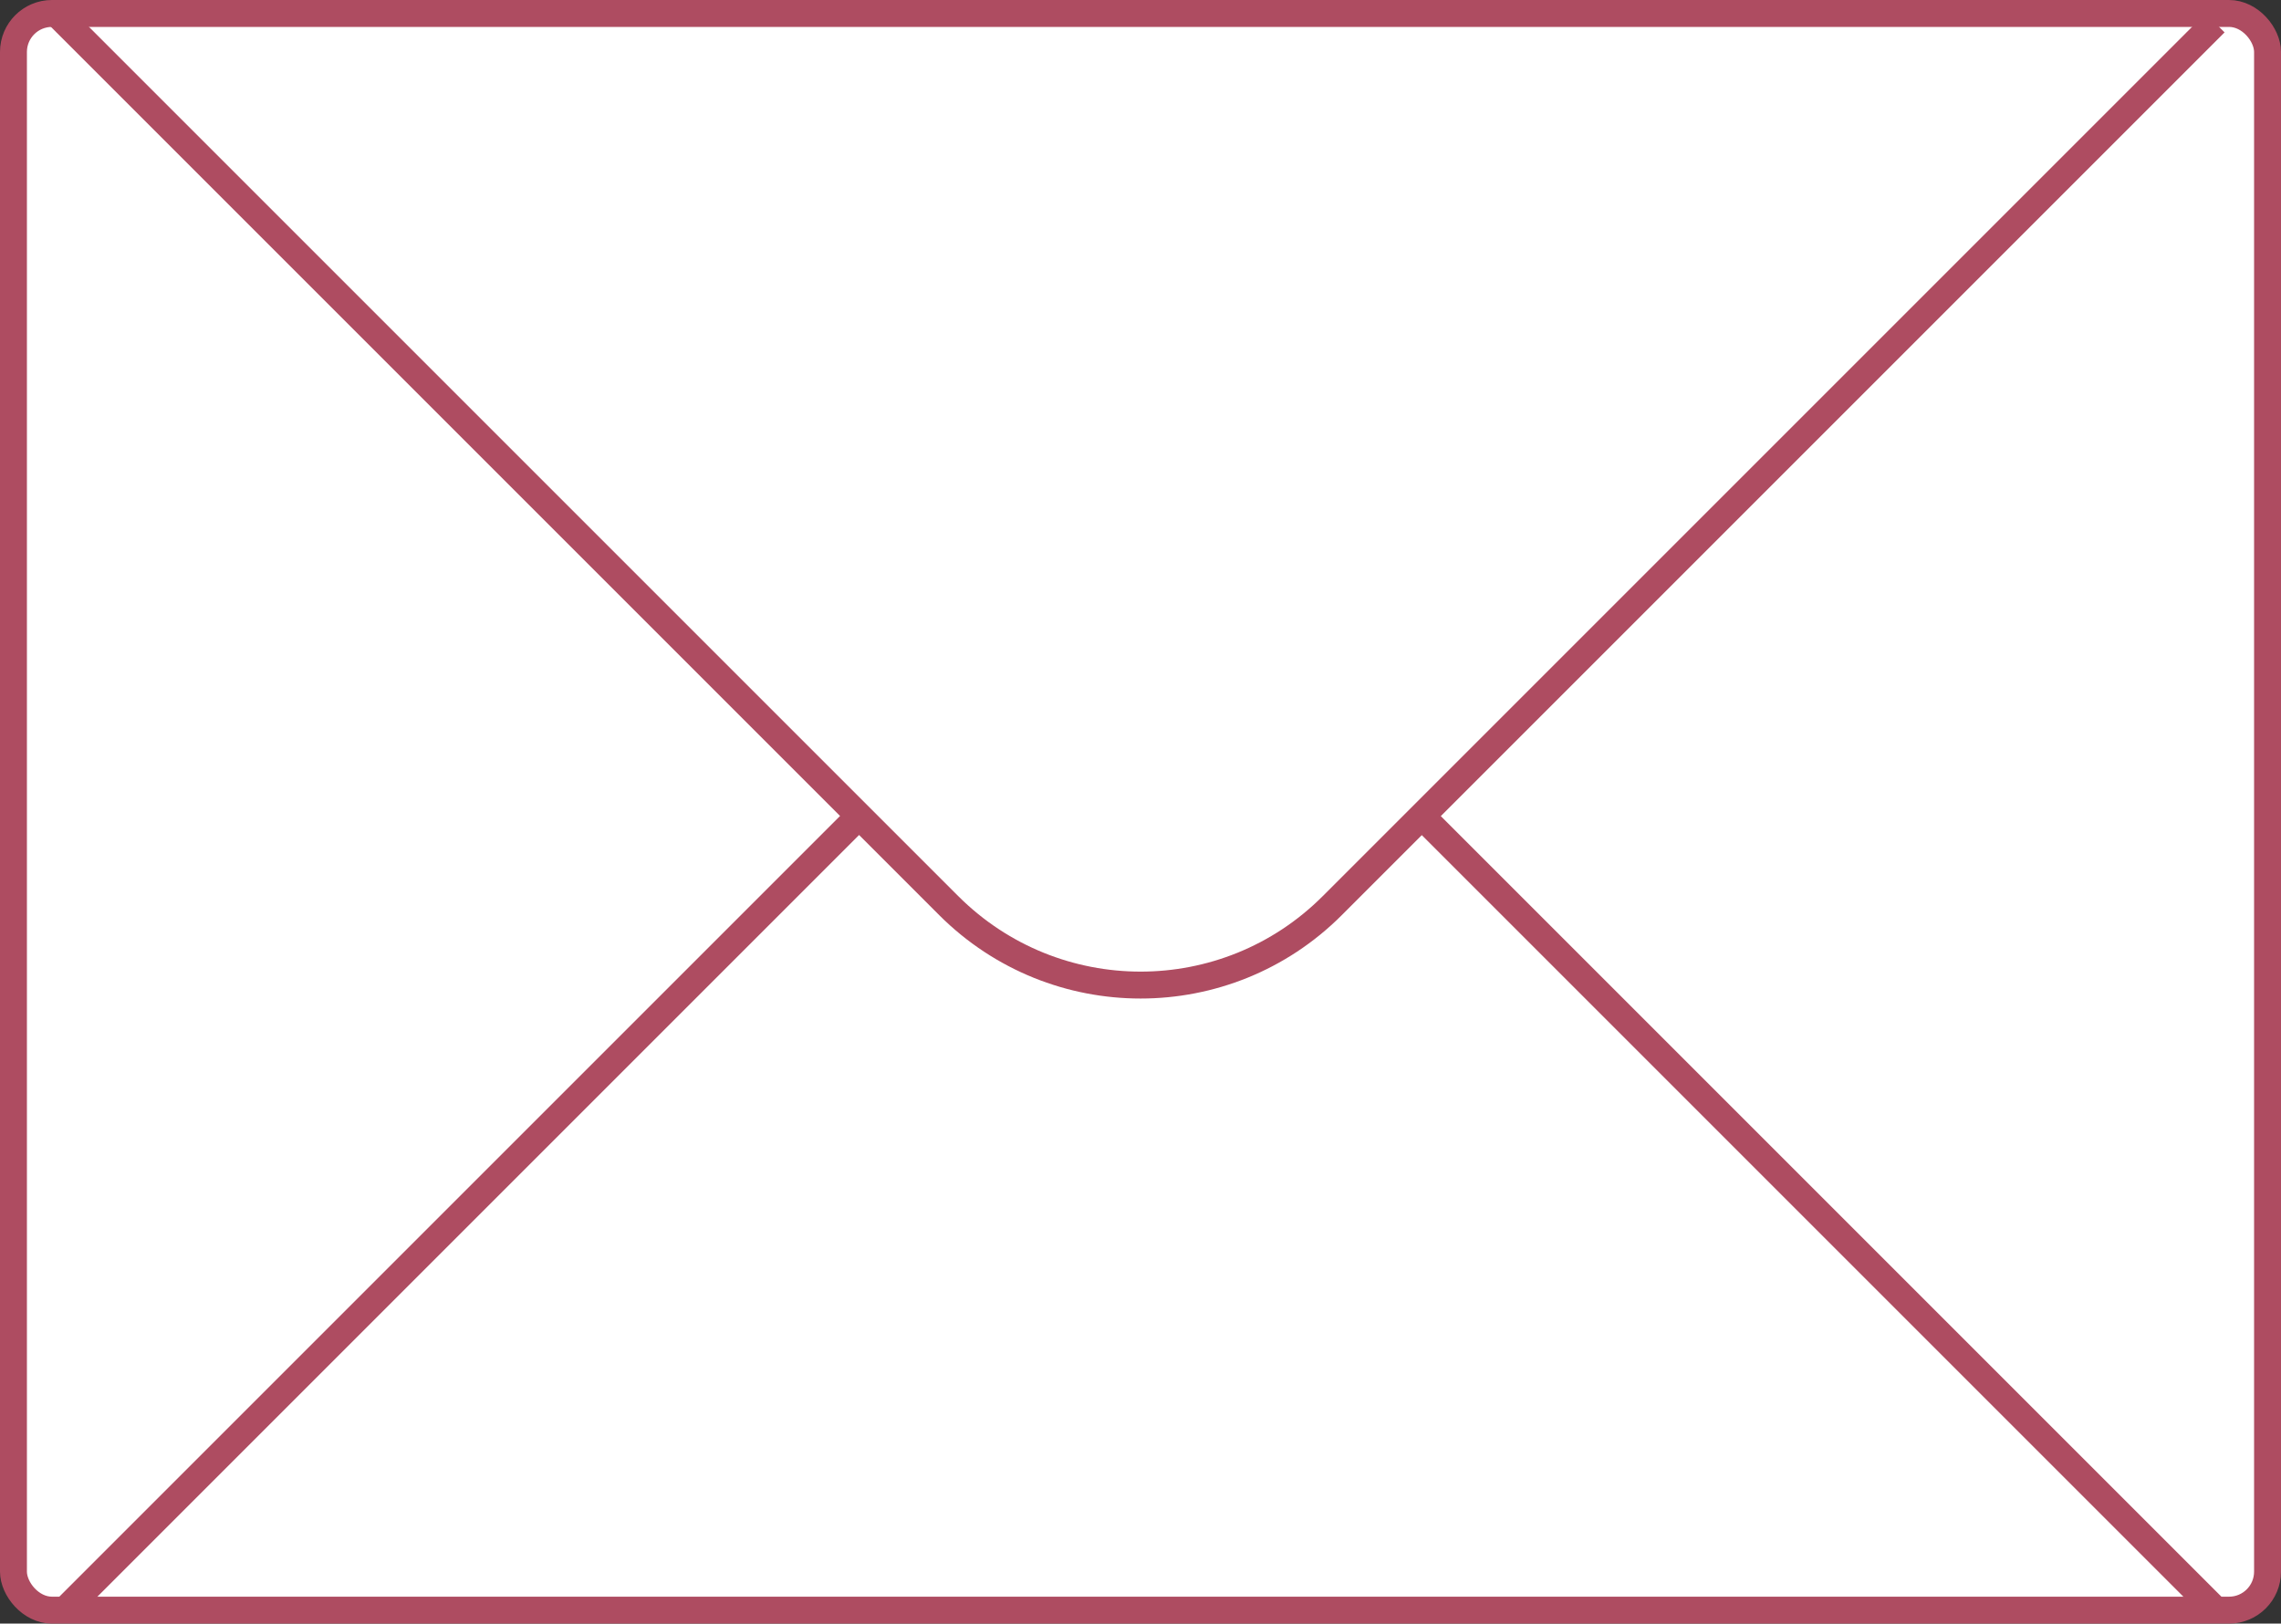 <?xml version="1.0" encoding="UTF-8"?><svg id="_レイヤー_2" xmlns="http://www.w3.org/2000/svg" viewBox="0 0 84.74 60.32"><rect x="0" y="0" width="84.74" height="60.32" fill="#333333" stroke="none"/><defs><style>.cls-1,.cls-2{stroke:#ae4c61;stroke-miterlimit:10;}.cls-1,.cls-3{fill:#fff;}.cls-2{fill:none;}.cls-3{stroke-width:0px;}</style></defs><g id="img"><rect class="cls-3" x=".5" y=".5" width="83.74" height="59.32" rx="1.43" ry="1.43"/><rect class="cls-2" x=".5" y=".5" width="83.74" height="59.32" rx="1.43" ry="1.43"/><path class="cls-2" d="m82.29.85l-32.8,32.8c-3.93,3.93-10.3,3.93-14.24,0L2.1.5"/><line class="cls-1" x1="31.64" y1="30.59" x2="2.41" y2="59.82"/><line class="cls-1" x1="82.29" y1="59.79" x2="52.82" y2="30.32"/></g></svg>